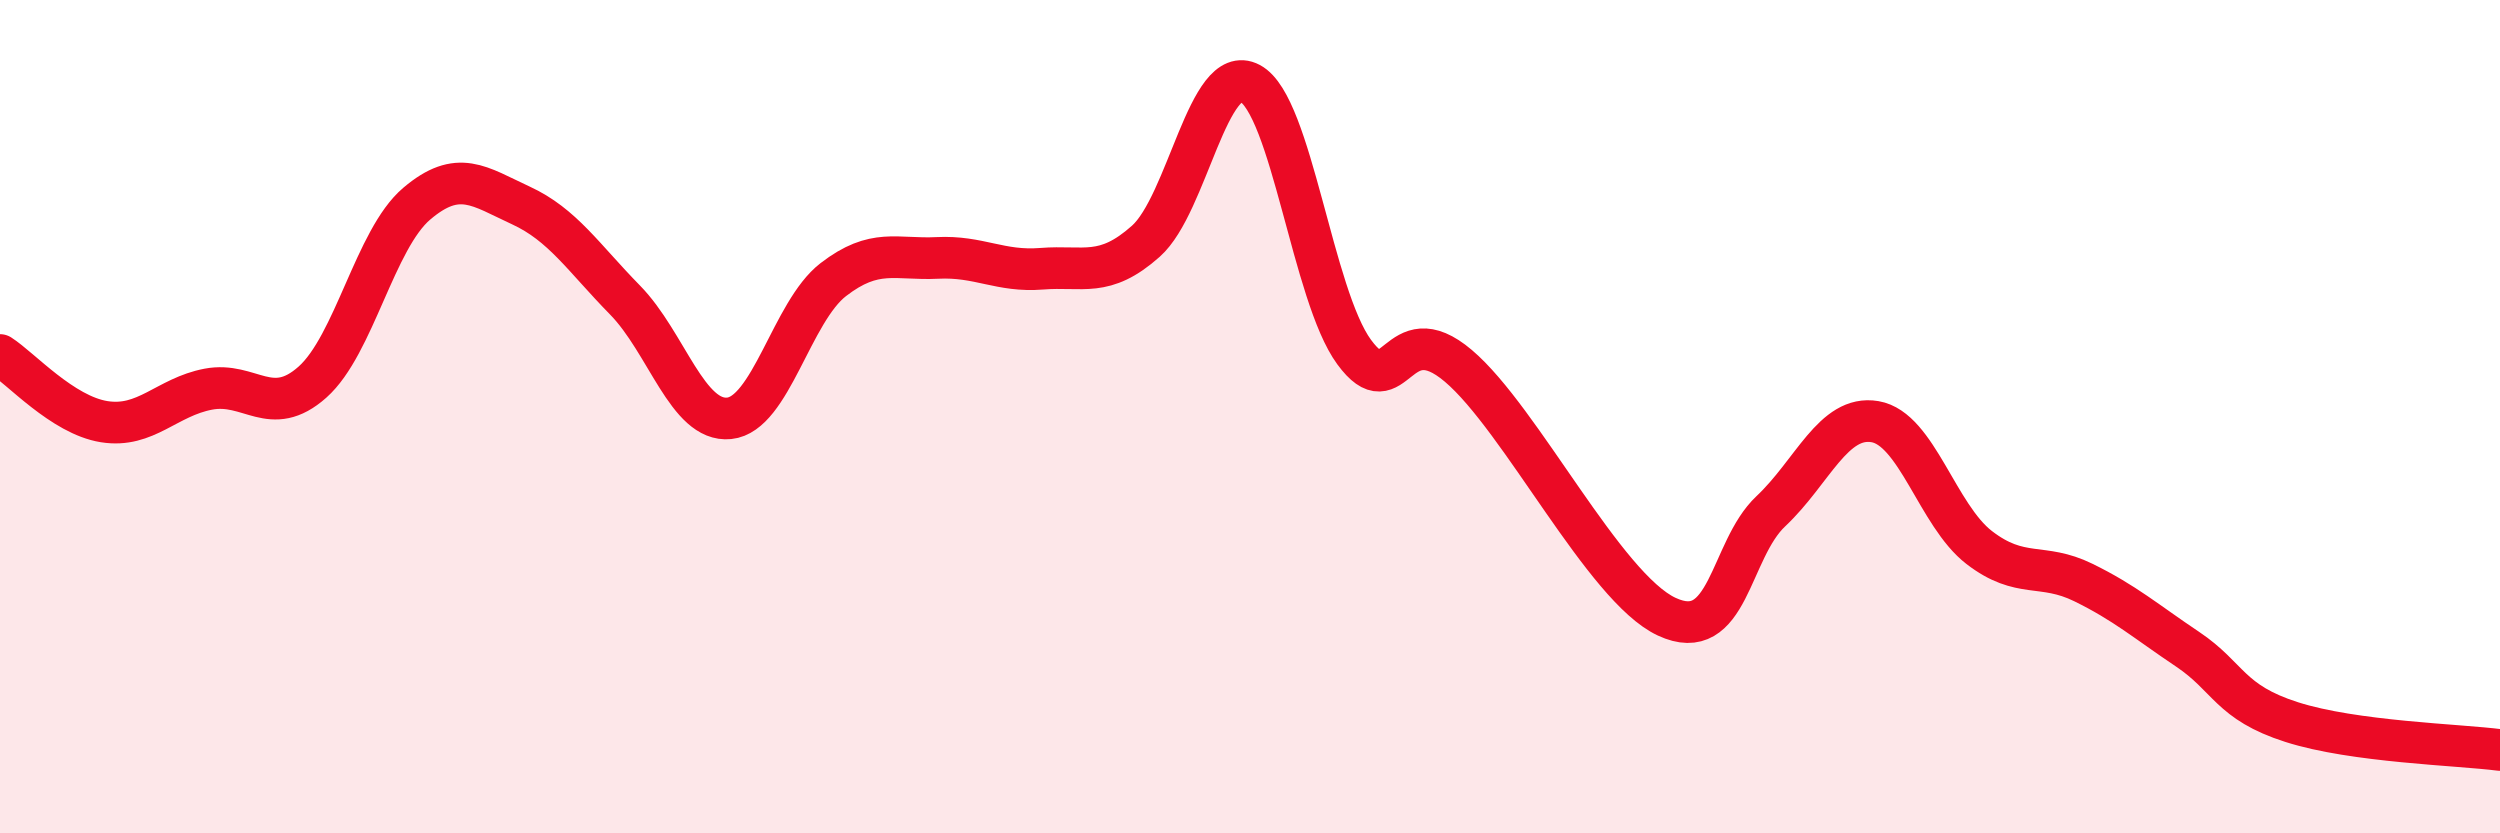 
    <svg width="60" height="20" viewBox="0 0 60 20" xmlns="http://www.w3.org/2000/svg">
      <path
        d="M 0,8.52 C 0.5,8.84 1.5,9.96 2.5,10.12 C 3.5,10.28 4,9.53 5,9.34 C 6,9.15 6.5,10.06 7.5,9.17 C 8.5,8.28 9,5.74 10,4.89 C 11,4.04 11.5,4.47 12.5,4.93 C 13.5,5.39 14,6.18 15,7.2 C 16,8.22 16.5,10.14 17.5,10.04 C 18.5,9.94 19,7.48 20,6.71 C 21,5.94 21.5,6.24 22.5,6.19 C 23.5,6.14 24,6.53 25,6.45 C 26,6.37 26.5,6.68 27.5,5.79 C 28.5,4.9 29,1.47 30,2 C 31,2.53 31.5,7.09 32.5,8.45 C 33.5,9.81 33.5,7.51 35,8.78 C 36.5,10.05 38.5,14.1 40,14.8 C 41.5,15.5 41.5,13.21 42.5,12.27 C 43.5,11.33 44,9.95 45,10.12 C 46,10.29 46.5,12.37 47.5,13.14 C 48.5,13.91 49,13.49 50,13.98 C 51,14.47 51.5,14.91 52.5,15.58 C 53.5,16.25 53.5,16.85 55,17.33 C 56.5,17.81 59,17.87 60,18L60 20L0 20Z"
        fill="#EB0A25"
        opacity="0.1"
        stroke-linecap="round"
        stroke-linejoin="round"
      />
      <path
        d="M 0,8.52 C 0.5,8.84 1.5,9.96 2.5,10.12 C 3.5,10.28 4,9.53 5,9.34 C 6,9.15 6.5,10.06 7.5,9.17 C 8.5,8.28 9,5.74 10,4.89 C 11,4.04 11.5,4.47 12.5,4.93 C 13.5,5.39 14,6.18 15,7.2 C 16,8.22 16.5,10.14 17.5,10.04 C 18.5,9.94 19,7.48 20,6.71 C 21,5.94 21.5,6.24 22.5,6.19 C 23.5,6.14 24,6.53 25,6.45 C 26,6.37 26.5,6.68 27.5,5.79 C 28.5,4.9 29,1.47 30,2 C 31,2.53 31.5,7.09 32.5,8.45 C 33.5,9.81 33.5,7.51 35,8.78 C 36.5,10.05 38.5,14.1 40,14.8 C 41.5,15.5 41.5,13.21 42.5,12.27 C 43.5,11.33 44,9.95 45,10.12 C 46,10.29 46.5,12.37 47.5,13.14 C 48.5,13.91 49,13.49 50,13.98 C 51,14.47 51.5,14.91 52.5,15.58 C 53.5,16.25 53.5,16.85 55,17.33 C 56.5,17.81 59,17.87 60,18"
        stroke="#EB0A25"
        stroke-width="1"
        fill="none"
        stroke-linecap="round"
        stroke-linejoin="round"
      />
    </svg>
  